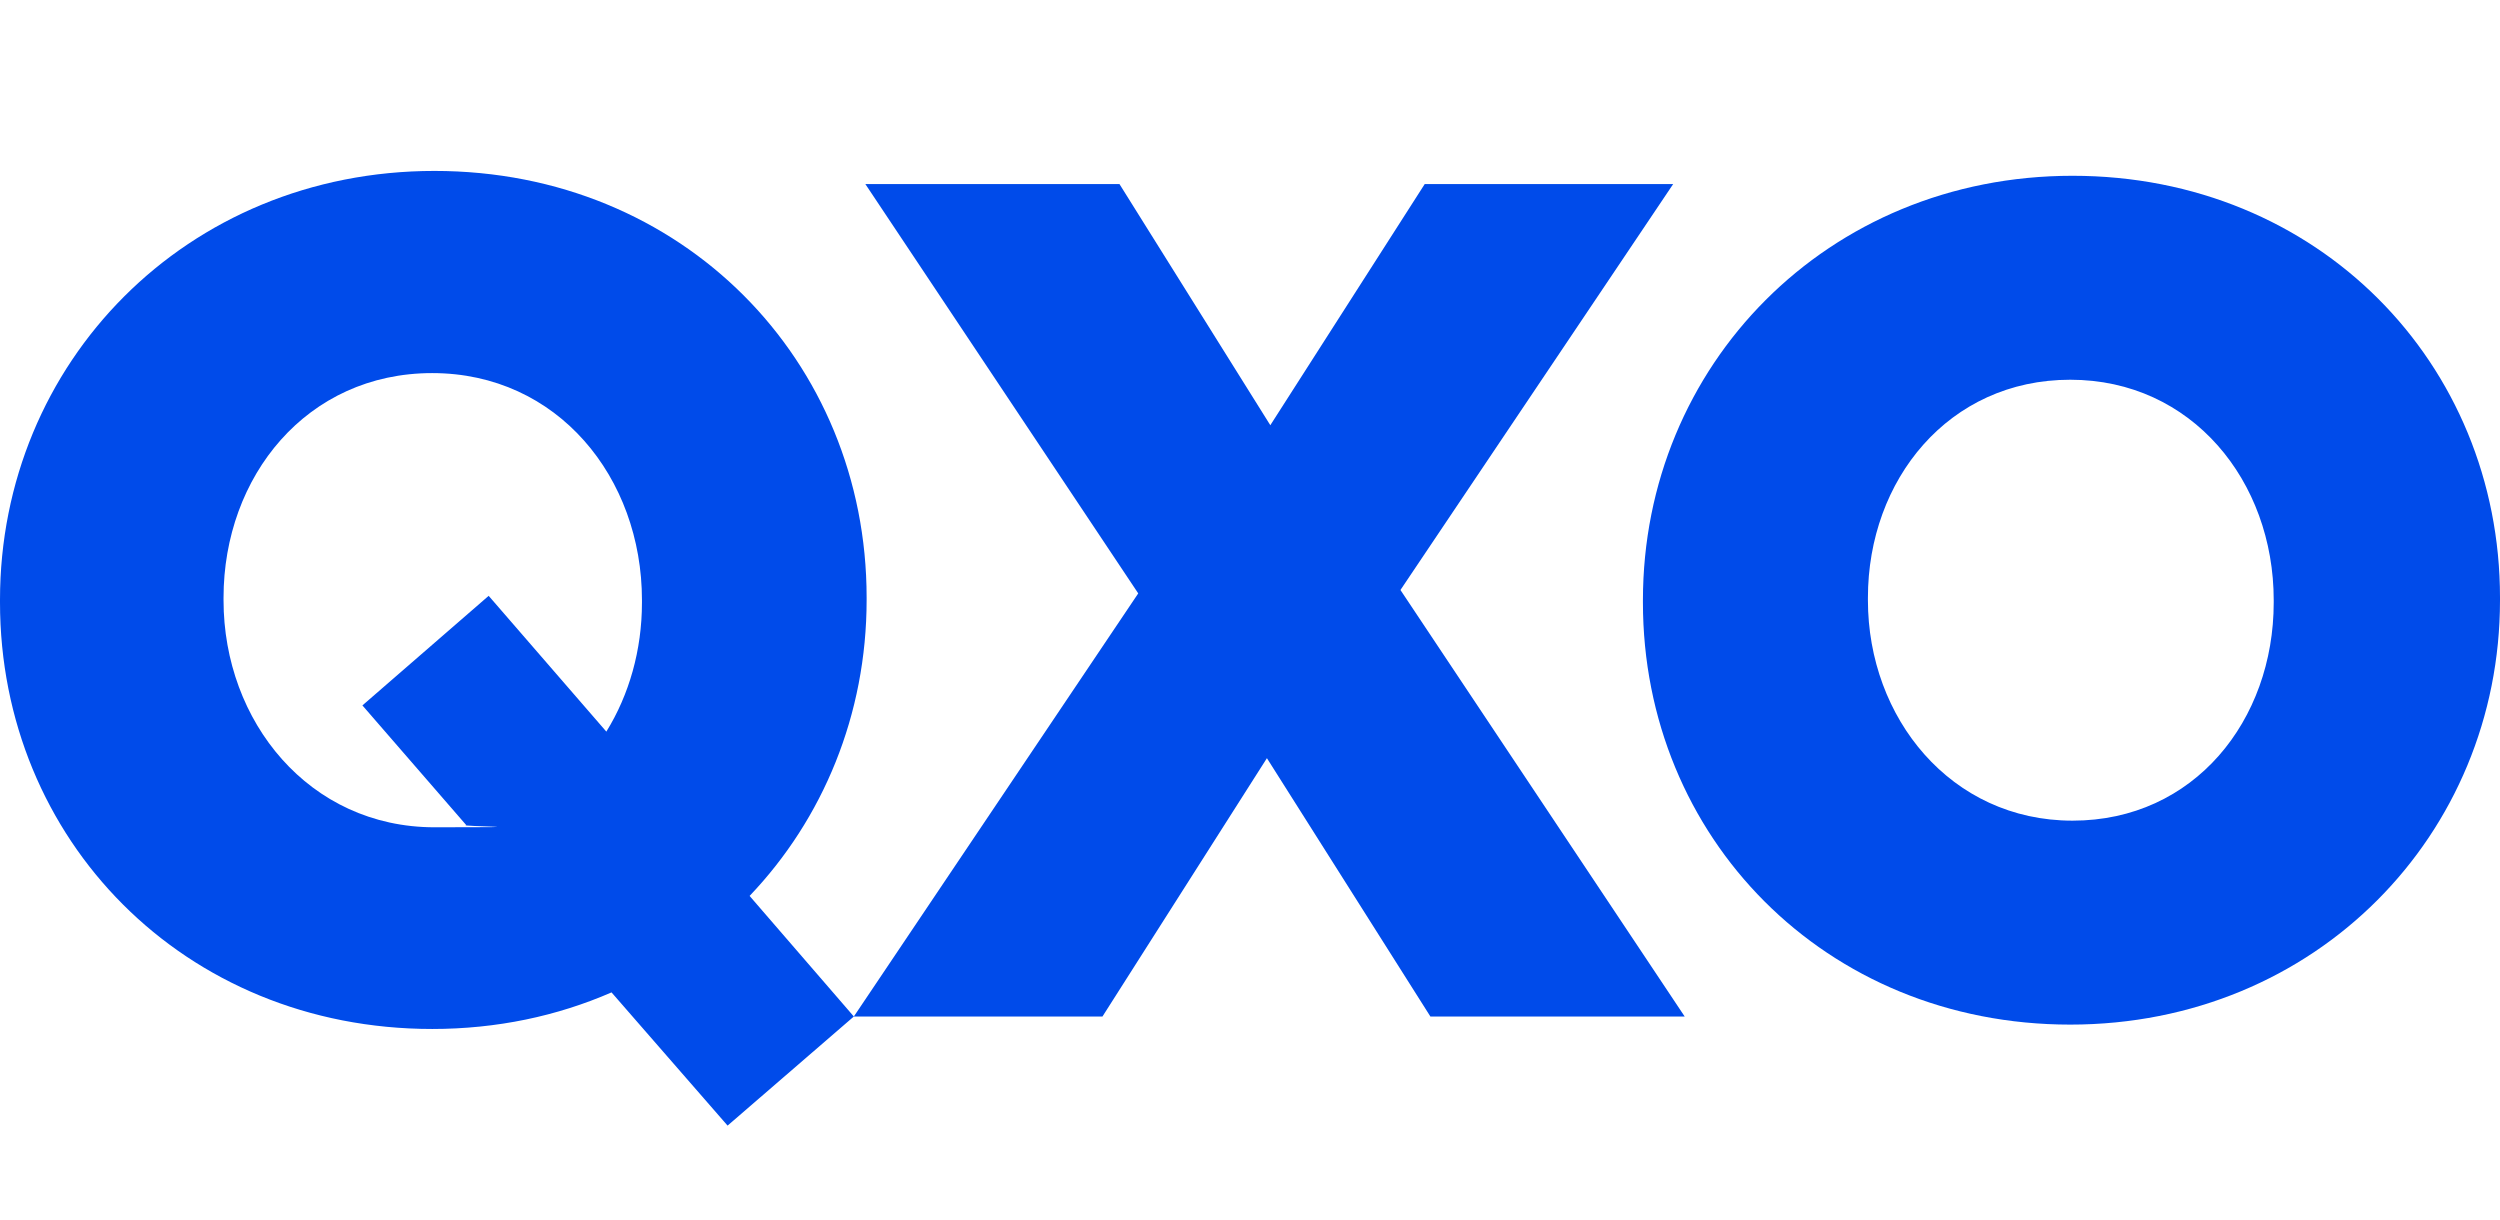<?xml version="1.0" encoding="UTF-8"?>
<svg id="Layer_1" xmlns="http://www.w3.org/2000/svg" version="1.1" viewBox="0 0 1544.5 753.5">
  <!-- Generator: Adobe Illustrator 29.8.2, SVG Export Plug-In . SVG Version: 2.1.1 Build 3)  -->
  <defs>
    <style>
      .st0, .st1 {
        fill: #004bea;
      }

      .st1 {
        fill-rule: evenodd;
      }
    </style>
  </defs>
  <g id="CMYK_83C_70M_0Y_0K">
    <g>
      <path class="st0" d="M865.2,364.5l175.6,263.5h-157.1l-101-159.6-101.6,159.6h-153.6l175.7-261.4-168.6-252.9h157l93.2,149,95.4-149h153.5l-168.5,250.8h0Z"/>
      <path class="st1" d="M1544.5,369.3v1.5c0,144.8-113.8,262.2-265.5,262.2s-264-116-264-260.8v-1.4c0-144.9,113.7-262.2,265.4-262.2s264.1,115.9,264.1,260.7h0ZM1404.7,370.8c0-73.5-50.5-136.2-125.7-136.2s-125,61.9-125,134.7v1.5c0,72.7,51.2,136.2,126.4,136.2s124.3-62,124.3-134.8v-1.4h0Z"/>
      <path class="st1" d="M377.7,613.1h0ZM267,635.7C113.6,635.7,0,518.5,0,372.1v-1.5C0,224.2,115,105.6,268.4,105.6s267,117.2,267,263.6v1.4c0,70.9-27,135.4-72.3,182.9l64.4,74.5-78,67.4-71.7-82.3c-33.5,14.6-70.8,22.6-110.8,22.6h0ZM374.6,452h0ZM396.6,372.3v-1.5c0-75.8-52.1-140.3-129.6-140.3s-128.9,63.8-128.9,138.8v1.5c0,75,52.9,140.3,130.4,140.3s13.2-.5,19.5-1.4l-64.1-73.9,78-67.7,72.7,83.9c14.1-22.8,22-50.4,22-79.7h0Z"/>
    </g>
  </g>
</svg>